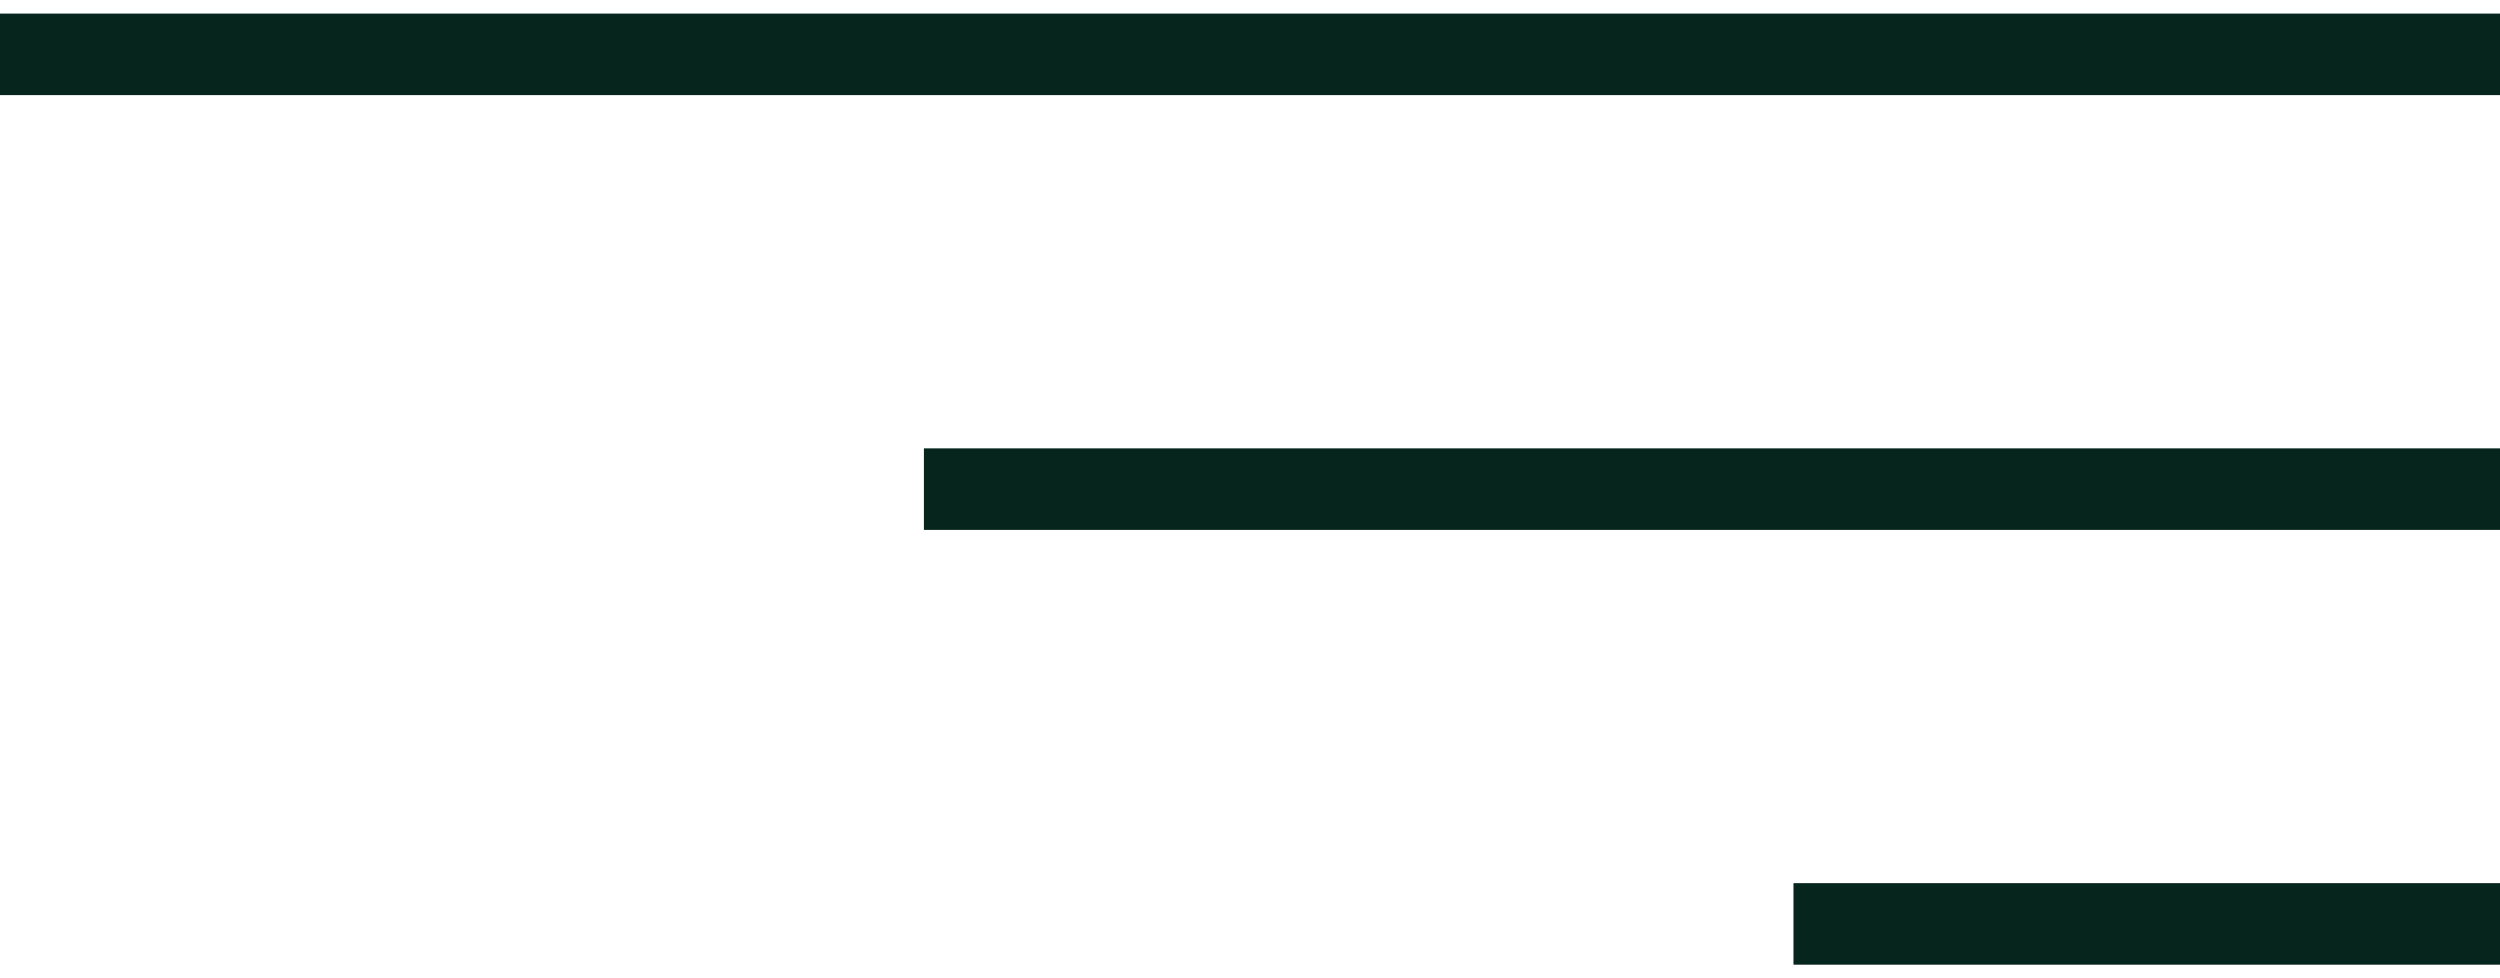 <svg width="46" height="18" viewBox="0 0 46 18" fill="none" xmlns="http://www.w3.org/2000/svg">
<path d="M0 1H46" stroke="#06251C" stroke-width="1.5"/>
<path d="M17 9L46 9" stroke="#06251C" stroke-width="1.5"/>
<path d="M33 17L46 17" stroke="#06251C" stroke-width="1.5"/>
</svg>
